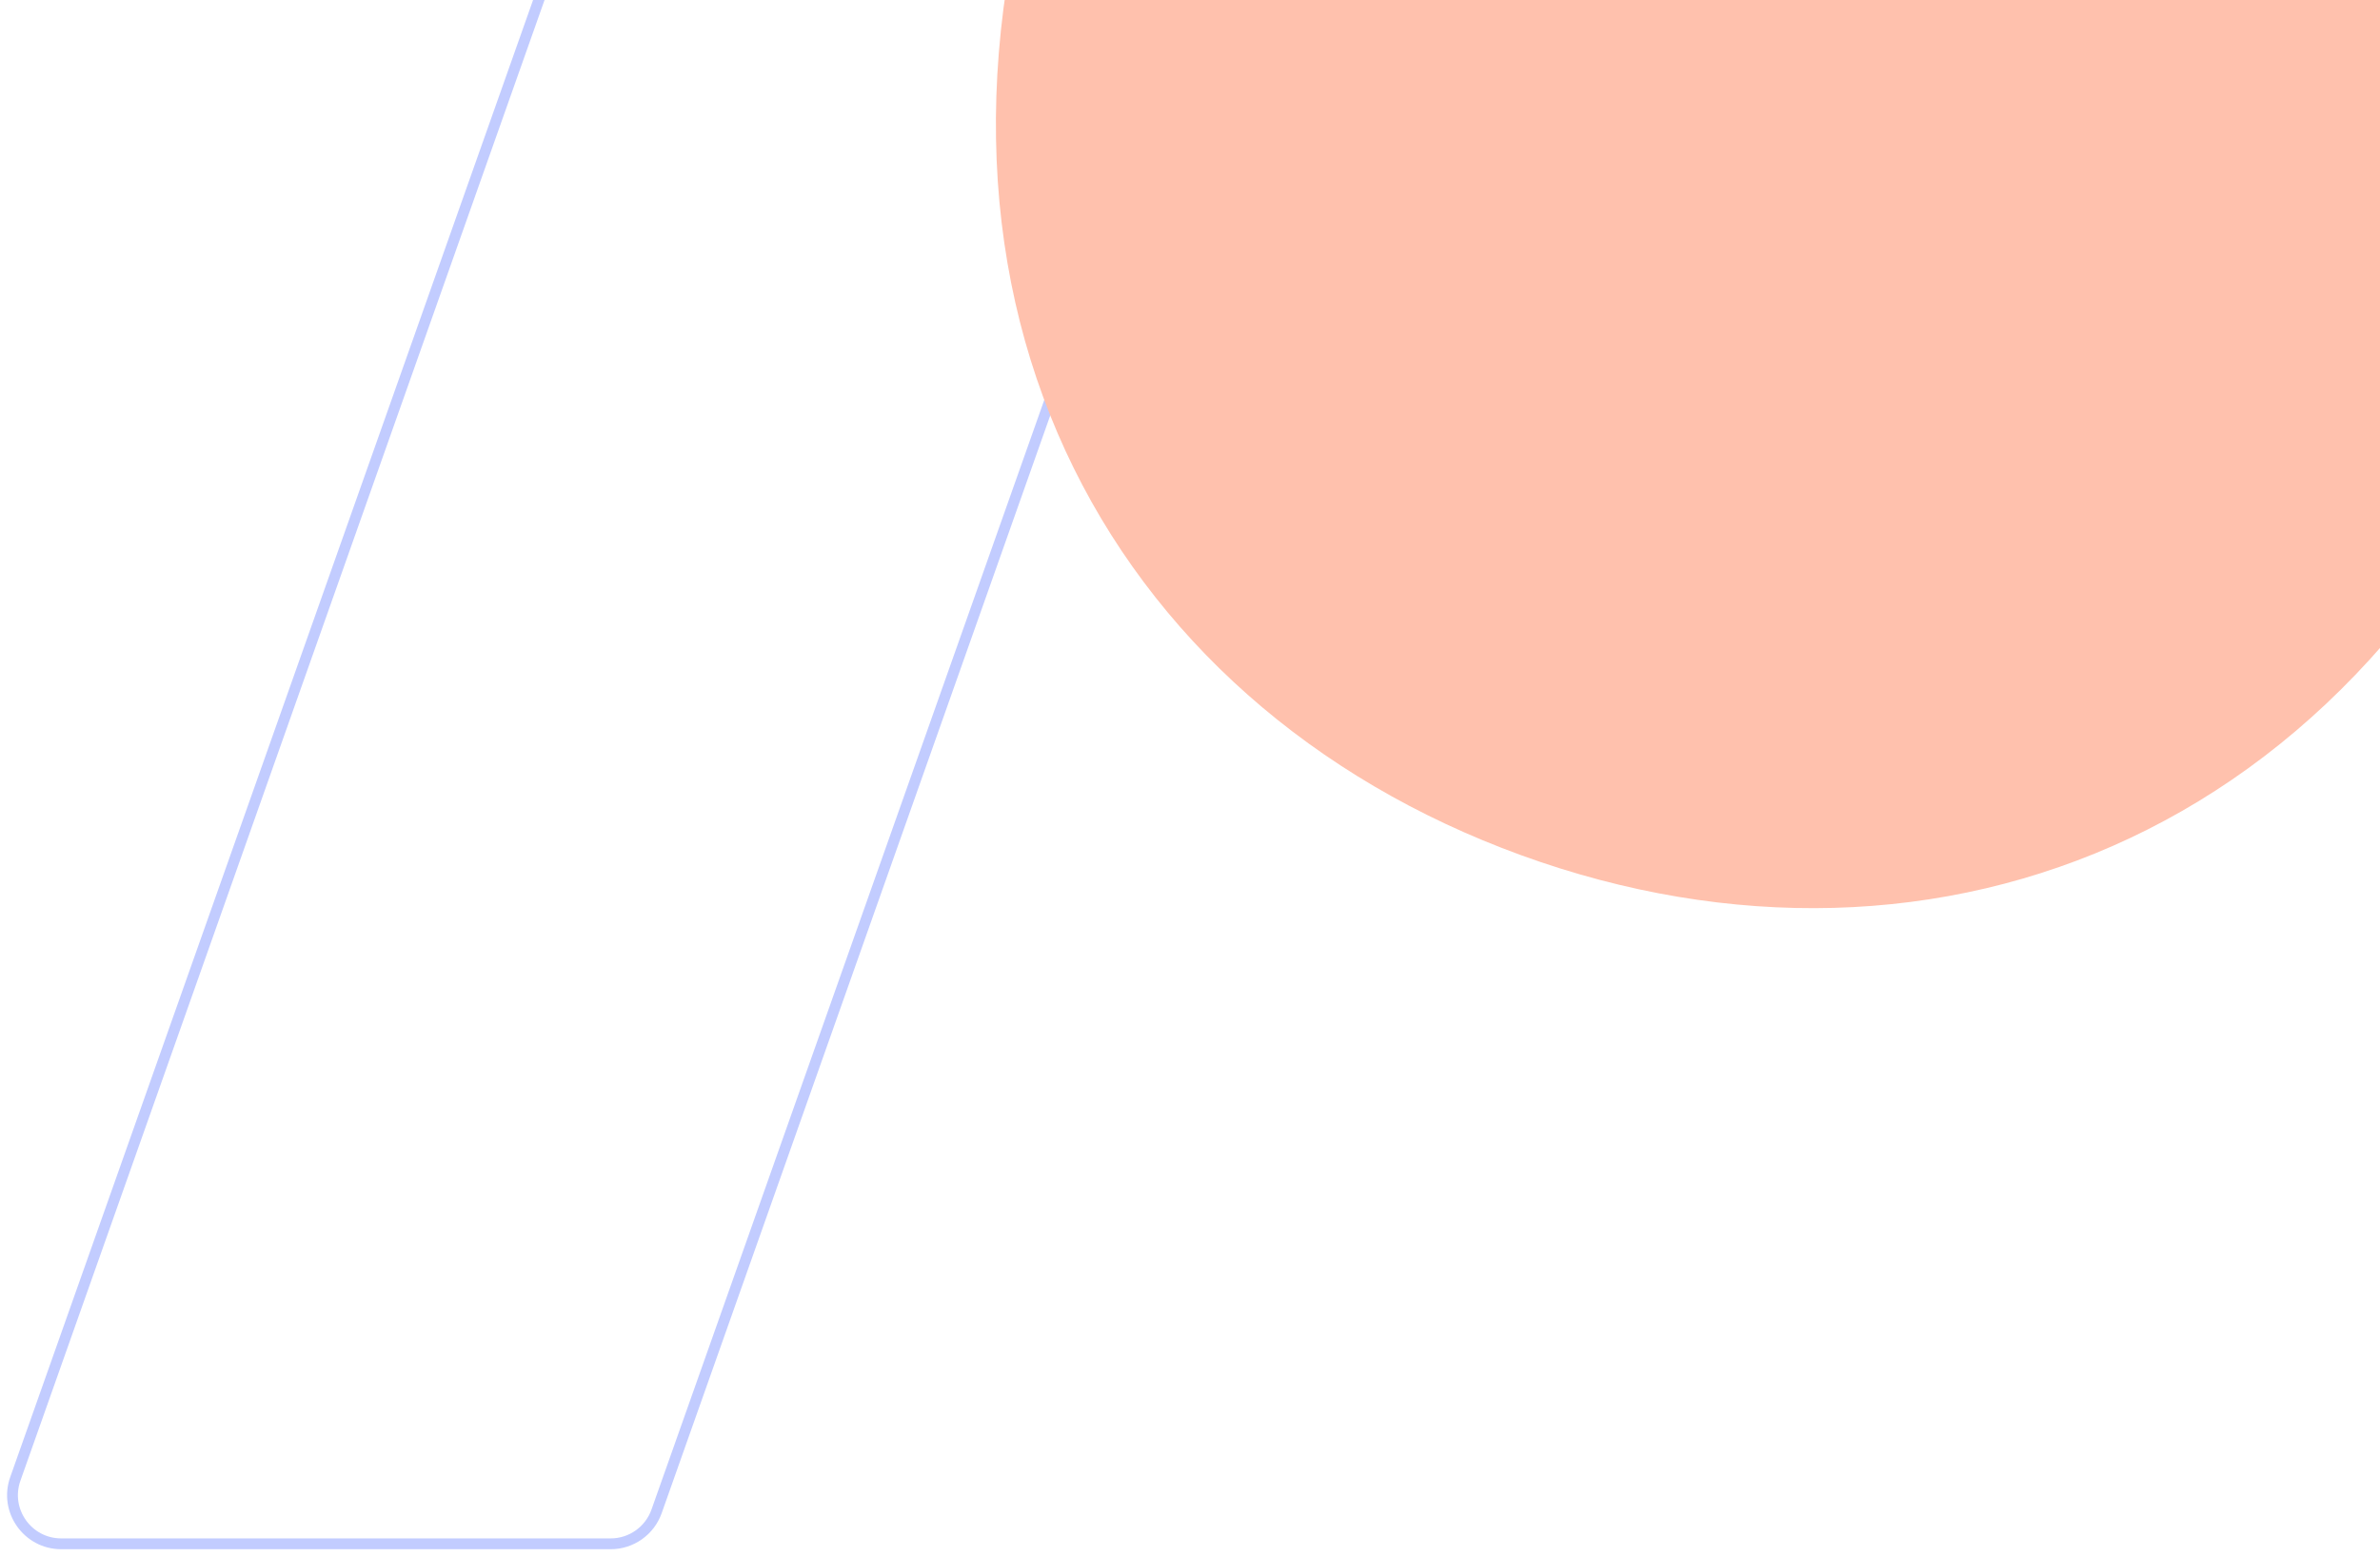 <svg width="220" height="144" viewBox="0 0 220 144" fill="none" xmlns="http://www.w3.org/2000/svg">
<g clip-path="url(#clip0_4069_4650)">
<path d="M146.066 -119.5C149.173 -119.5 151.345 -116.427 150.309 -113.499L60.692 139.749C60.056 141.546 58.357 142.748 56.45 142.748H5.658C2.552 142.748 0.38 139.675 1.416 136.747L91.032 -116.501C91.668 -118.298 93.368 -119.5 95.274 -119.5H146.066Z" stroke="#C2CCFF"/>
<path d="M98.085 -20.705C115.281 -67.988 156.333 -83.84 194.778 -69.859C233.224 -55.877 254.502 -17.357 237.307 29.926C220.112 77.208 179.059 93.061 140.614 79.079C102.169 65.097 80.89 26.577 98.085 -20.705Z" fill="#FFC1AD"/>
</g>
<defs>
<clipPath id="clip0_4069_4650">
<rect width="220" height="144" fill="white"/>
</clipPath>
</defs>
</svg>
